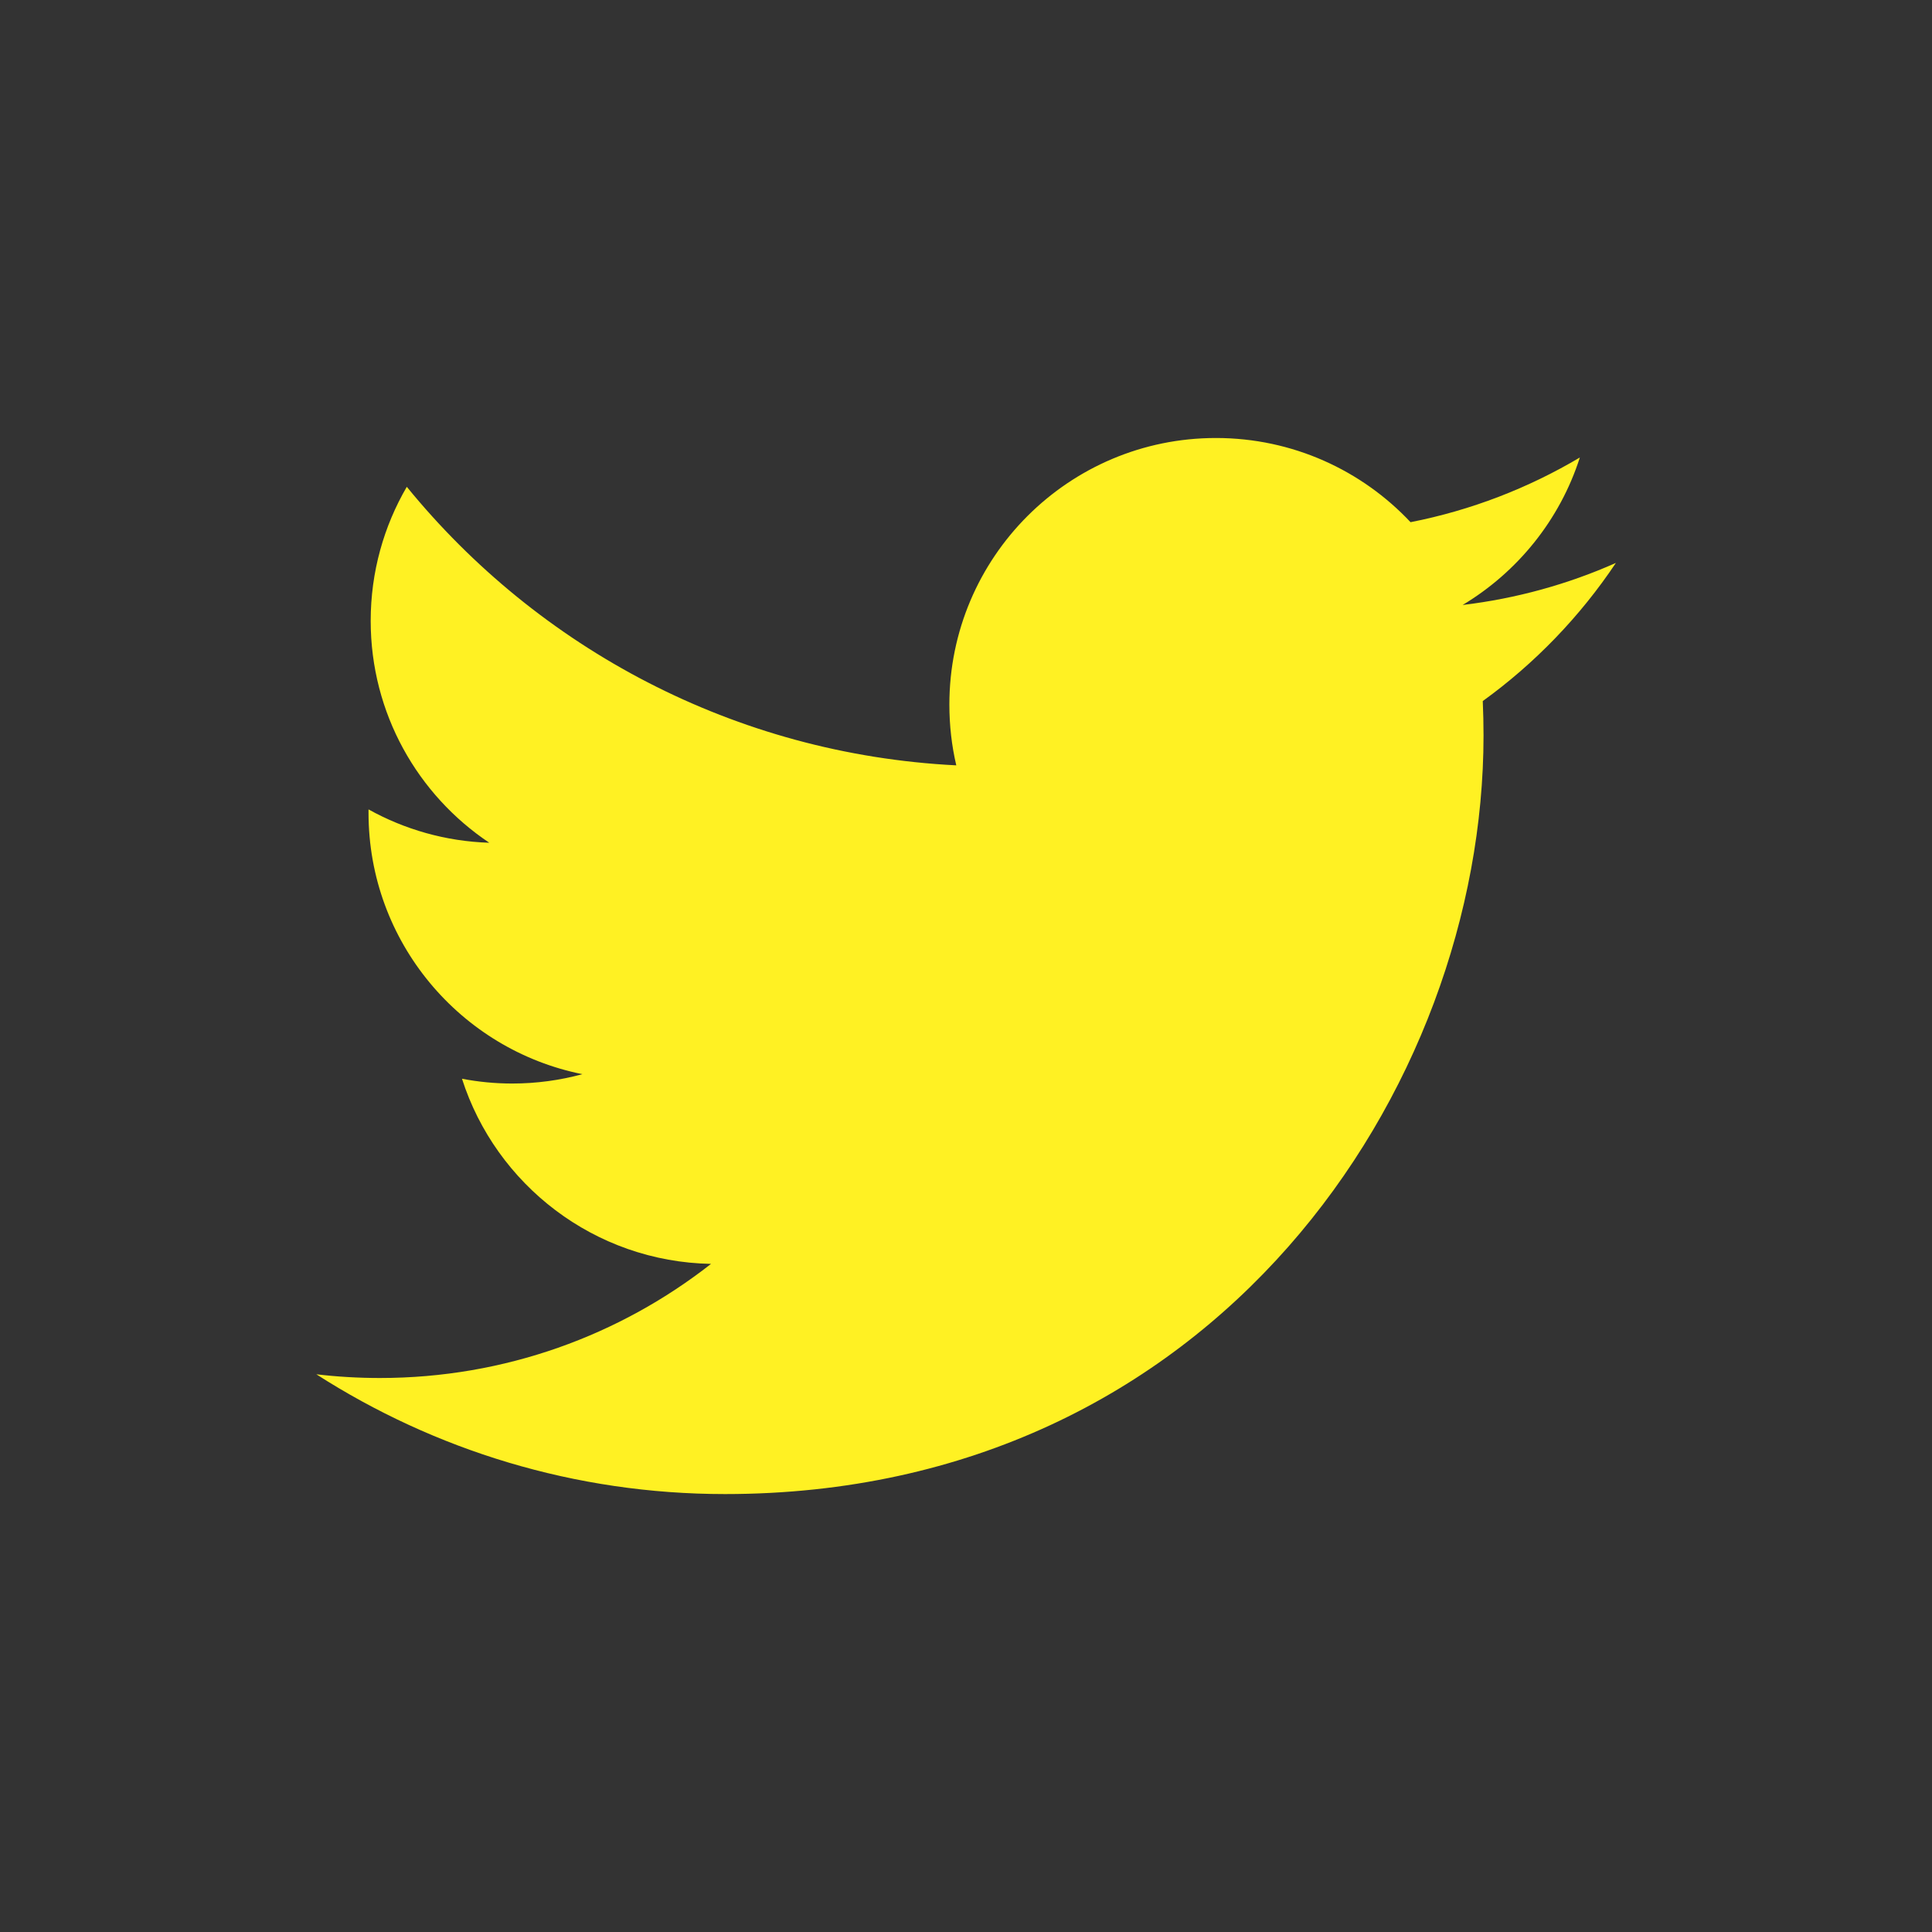 <?xml version="1.0" encoding="UTF-8"?><svg id="a" xmlns="http://www.w3.org/2000/svg" viewBox="0 0 63.404 63.404"><rect x="0" y="0" width="63.404" height="63.404" fill="#333333" stroke="none"/><defs><style>.b{fill:none;}.c{fill:#fff123;}</style></defs><rect class="b" width="63.404" height="63.404"/><path class="c" d="M53.025,18.476c-1.569,.696-3.255,1.166-5.025,1.378,1.806-1.083,3.194-2.797,3.847-4.84-1.69,1.003-3.563,1.731-5.556,2.123-1.596-1.7-3.87-2.763-6.386-2.763-4.832,0-8.749,3.917-8.749,8.749,0,.686,.077,1.353,.227,1.994-7.271-.365-13.718-3.848-18.033-9.141-.753,1.292-1.185,2.795-1.185,4.399,0,3.035,1.545,5.713,3.892,7.282-1.434-.045-2.783-.439-3.963-1.094,0,.037,0,.073,0,.11,0,4.239,3.016,7.775,7.018,8.579-.734,.2-1.507,.307-2.305,.307-.564,0-1.112-.055-1.646-.157,1.113,3.476,4.344,6.005,8.173,6.076-2.994,2.346-6.767,3.745-10.866,3.745-.706,0-1.403-.041-2.087-.122,3.872,2.482,8.471,3.931,13.412,3.931,16.093,0,24.893-13.332,24.893-24.893,0-.379-.009-.757-.025-1.132,1.709-1.234,3.193-2.775,4.366-4.529Z"/></svg>
